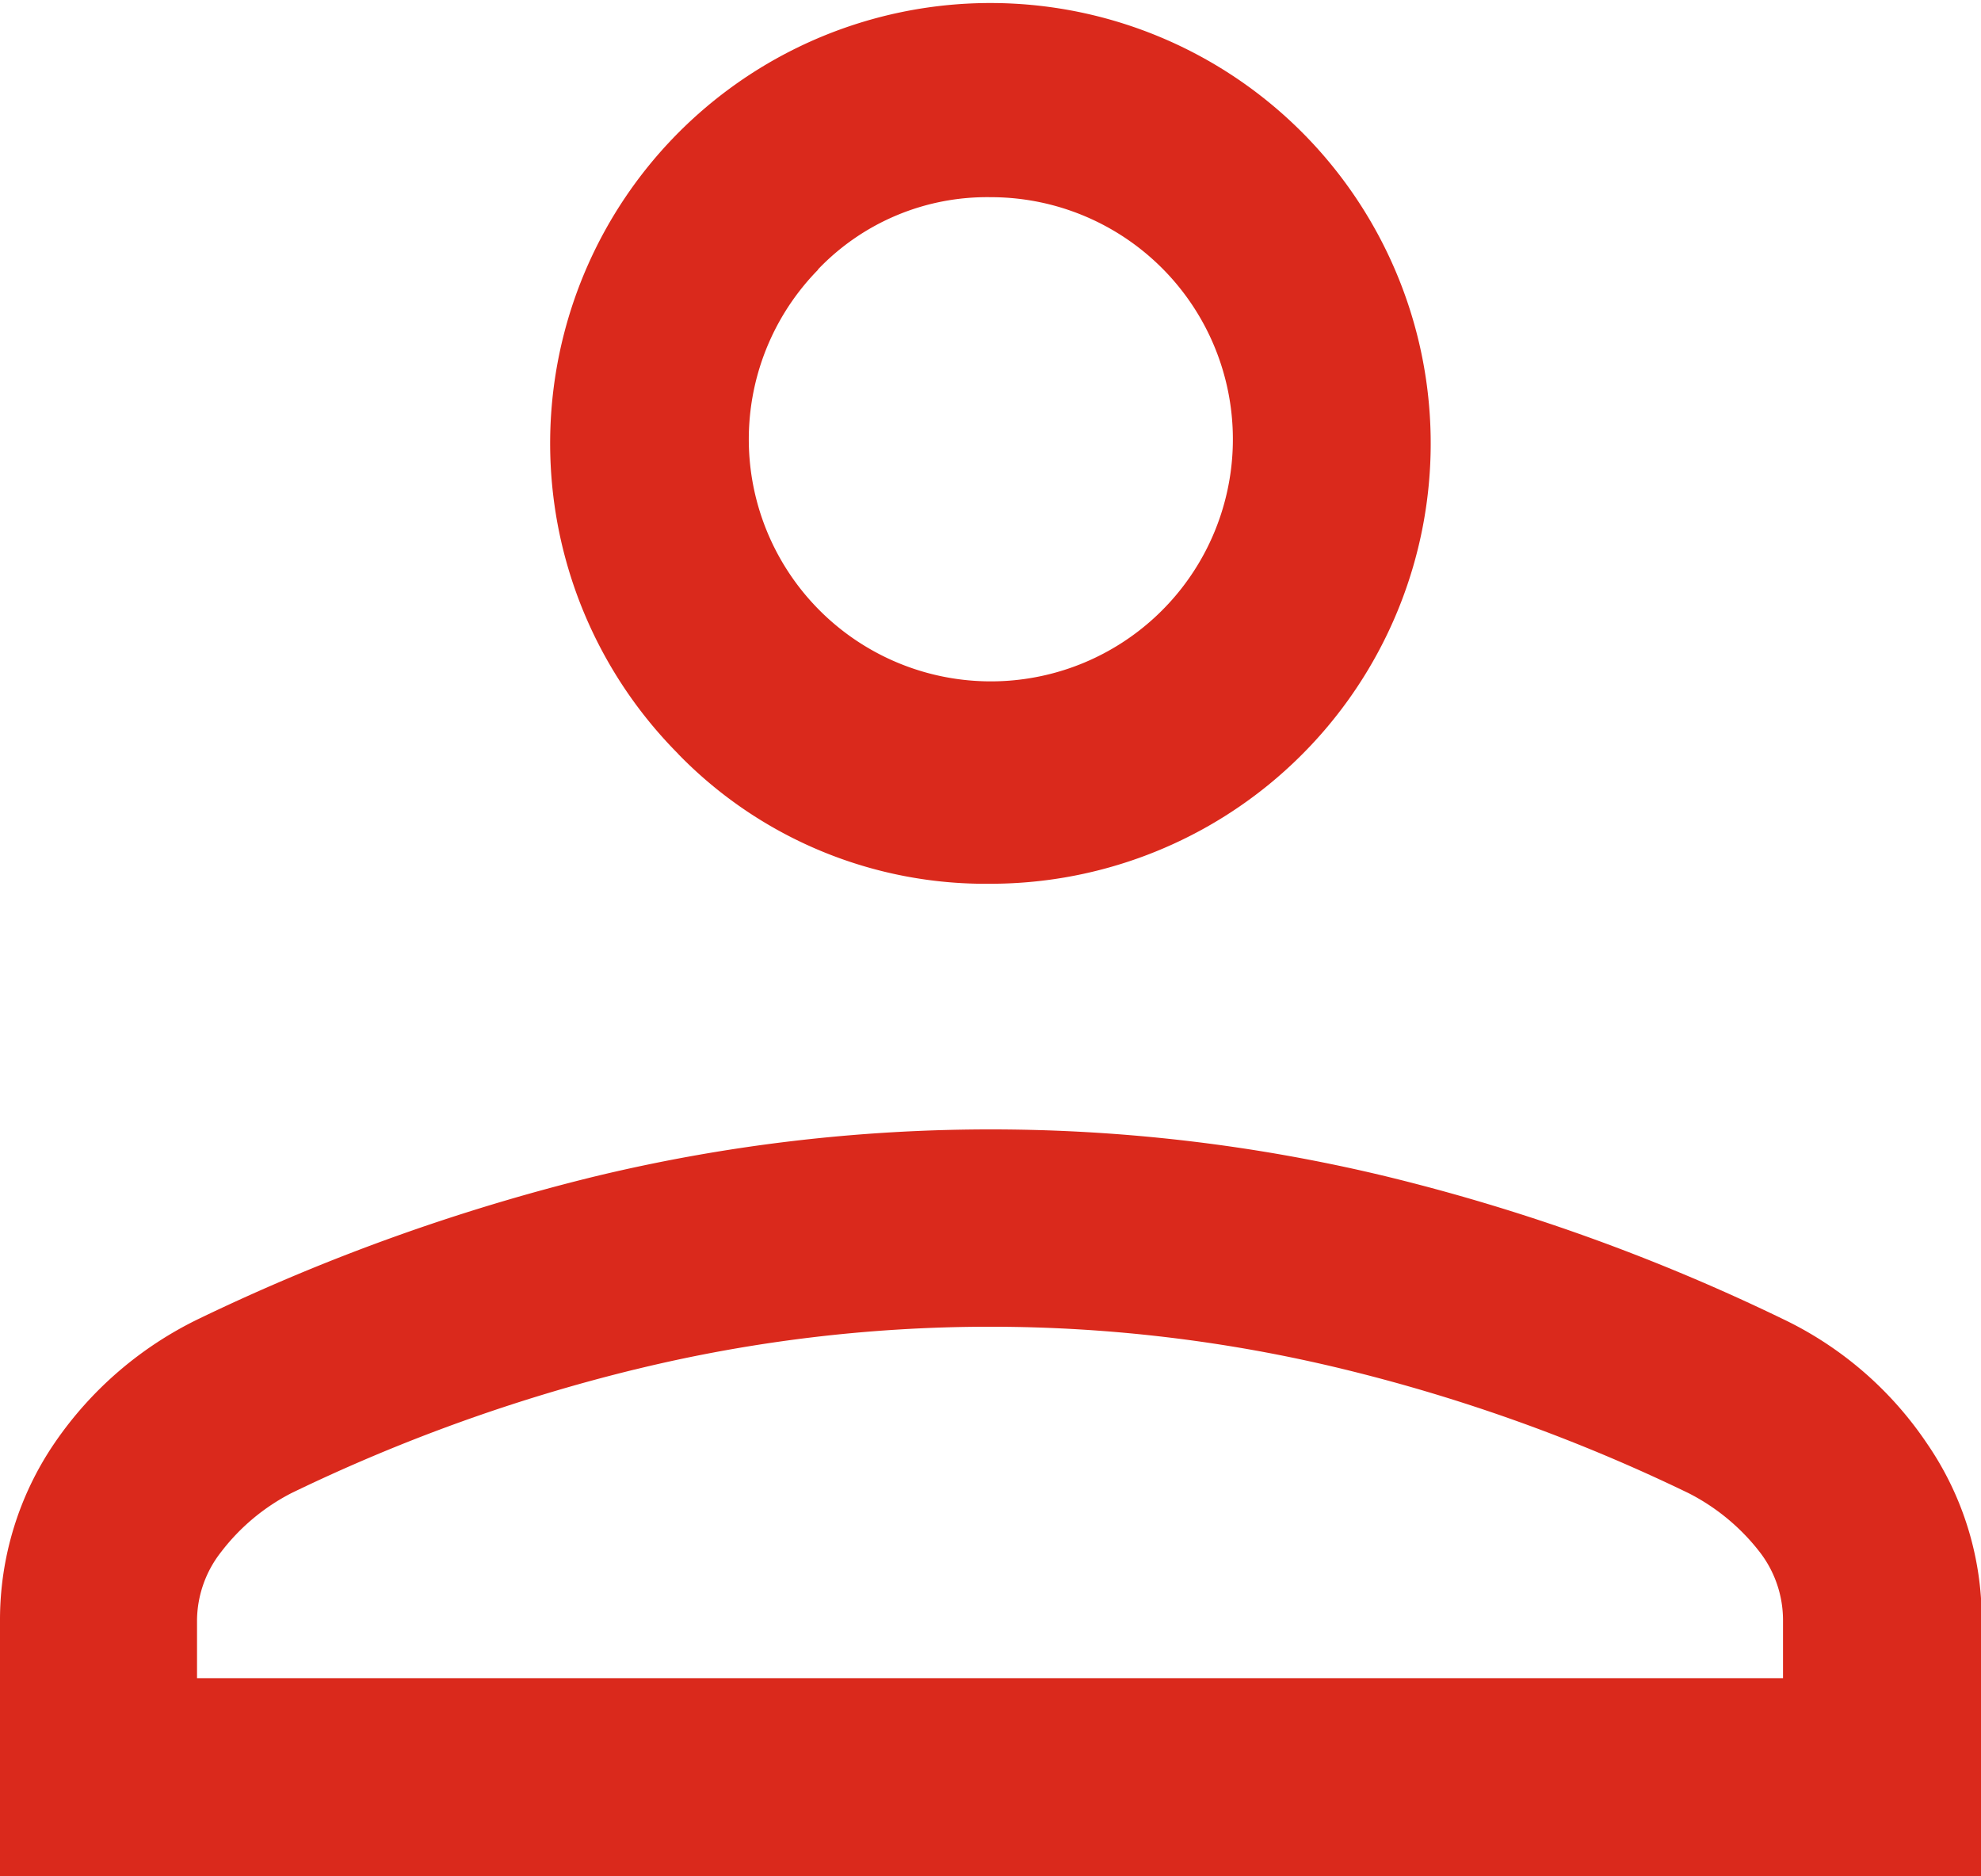 <?xml version="1.0" encoding="UTF-8"?> <svg xmlns="http://www.w3.org/2000/svg" width="16.369" height="15.499" viewBox="0 0 16.369 15.499"><path id="Union_44" data-name="Union 44" d="M19139.768,10787.5v-2.115a2.589,2.589,0,0,1,.447-1.456,3.051,3.051,0,0,1,1.2-1.034,16.635,16.635,0,0,1,3.264-1.173,13.953,13.953,0,0,1,6.549,0,16.413,16.413,0,0,1,3.264,1.173,2.984,2.984,0,0,1,1.2,1.034,2.563,2.563,0,0,1,.451,1.456v2.115Zm5.24-4.183a14.3,14.3,0,0,0-2.832,1.02,1.721,1.721,0,0,0-.58.485.926.926,0,0,0-.2.563v.481h13.105v-.481a.922.922,0,0,0-.193-.562,1.745,1.745,0,0,0-.586-.485,14.3,14.3,0,0,0-2.832-1.02,12.355,12.355,0,0,0-5.885,0Zm.365-5.086a3.638,3.638,0,1,1,2.578,1.072A3.541,3.541,0,0,1,19145.373,10778.232Zm1.154-4a2,2,0,1,0,1.424-.6A1.931,1.931,0,0,0,19146.527,10774.228Z" transform="translate(-19139.768 -10772.002)" fill="#da291c"></path></svg> 